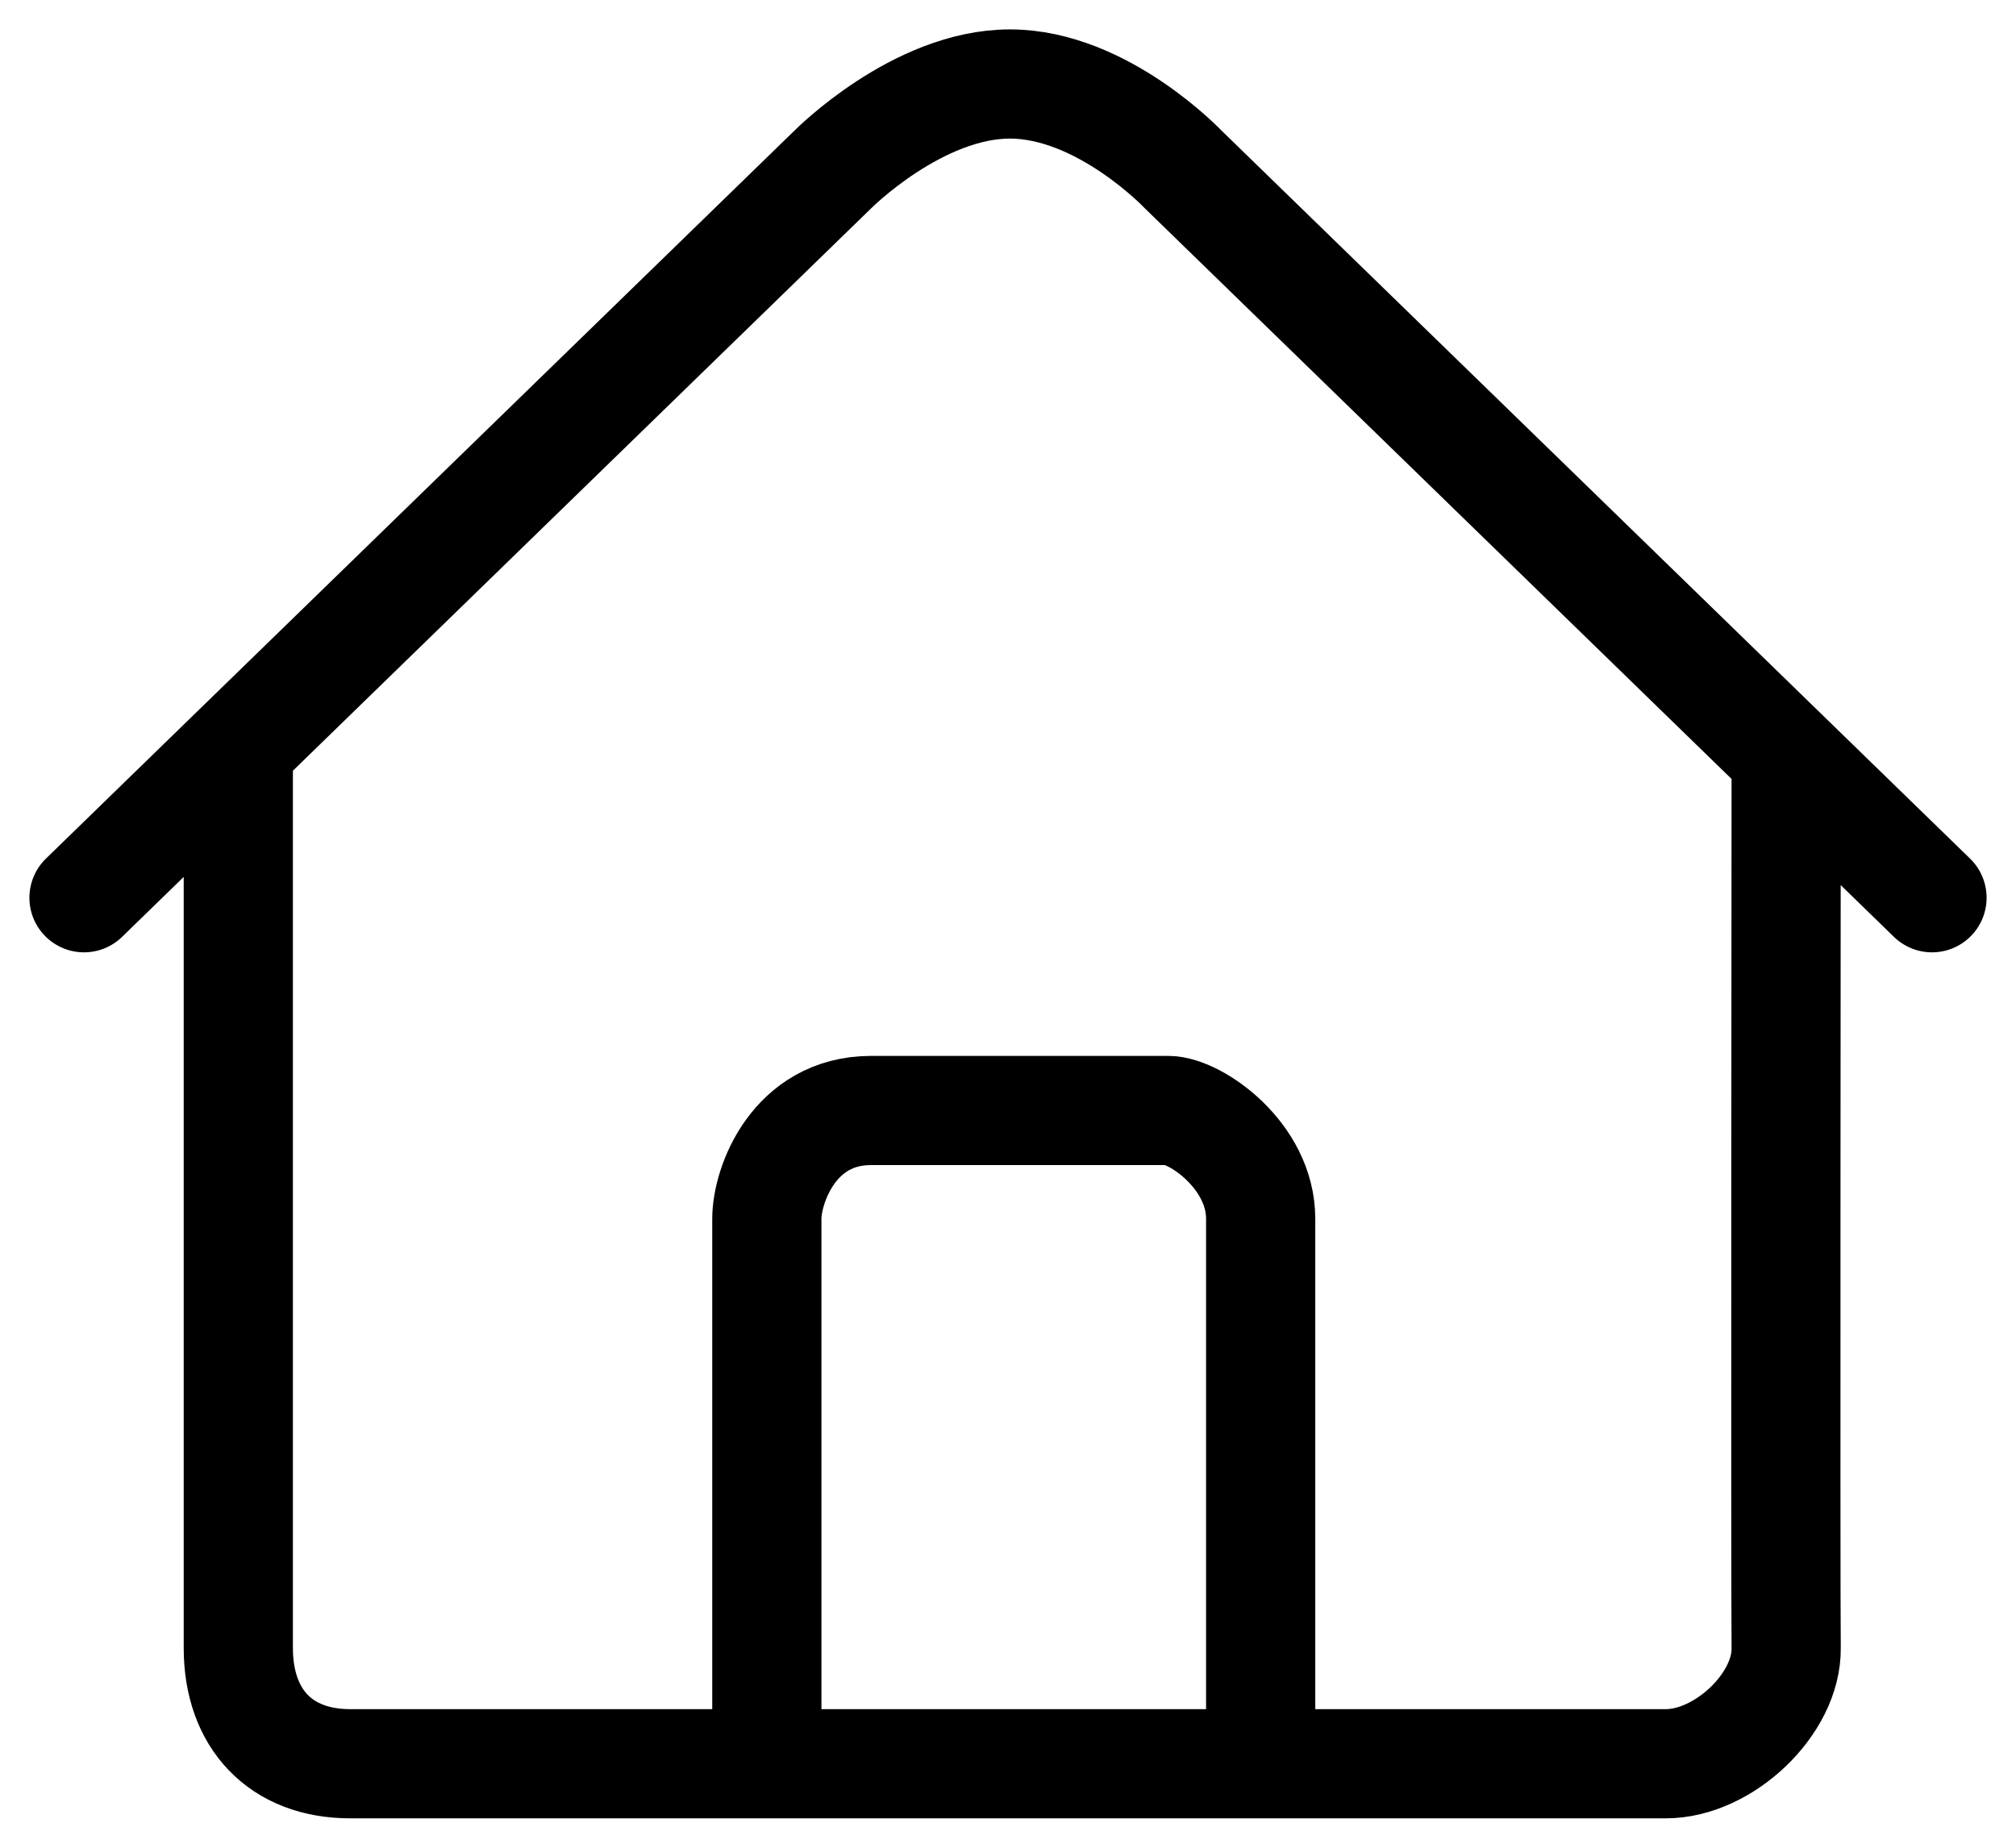 <?xml version="1.0" encoding="utf-8"?>
<svg xmlns="http://www.w3.org/2000/svg" fill="none" height="100%" overflow="visible" preserveAspectRatio="none" style="display: block;" viewBox="0 0 24 22" width="100%">
<path d="M1 10.689L2.837 8.902M23 10.689L21.264 9M21.264 9L14.09 2.022C14.09 2.022 13.125 1 12.023 1C10.921 1 9.91 2.022 9.91 2.022L2.837 8.902M21.264 9C21.264 9 21.255 18.956 21.264 19.622C21.273 20.289 20.52 21 19.831 21C19.58 21 17.54 21 15.008 21M2.837 8.902C2.837 8.902 2.837 18.778 2.837 19.622C2.837 20.467 3.342 21 4.169 21C4.472 21 6.565 21 9.129 21M15.008 21C15.008 21 15.008 15.267 15.008 14.511C15.008 13.756 14.228 13.222 13.906 13.222C13.585 13.222 11.288 13.222 10.37 13.222C9.451 13.222 9.129 14.111 9.129 14.511C9.129 14.911 9.129 21 9.129 21M15.008 21C13.142 21 11.009 21 9.129 21" id="Vector 8" stroke="black" stroke-linecap="round" stroke-width="1.3"/>
</svg>